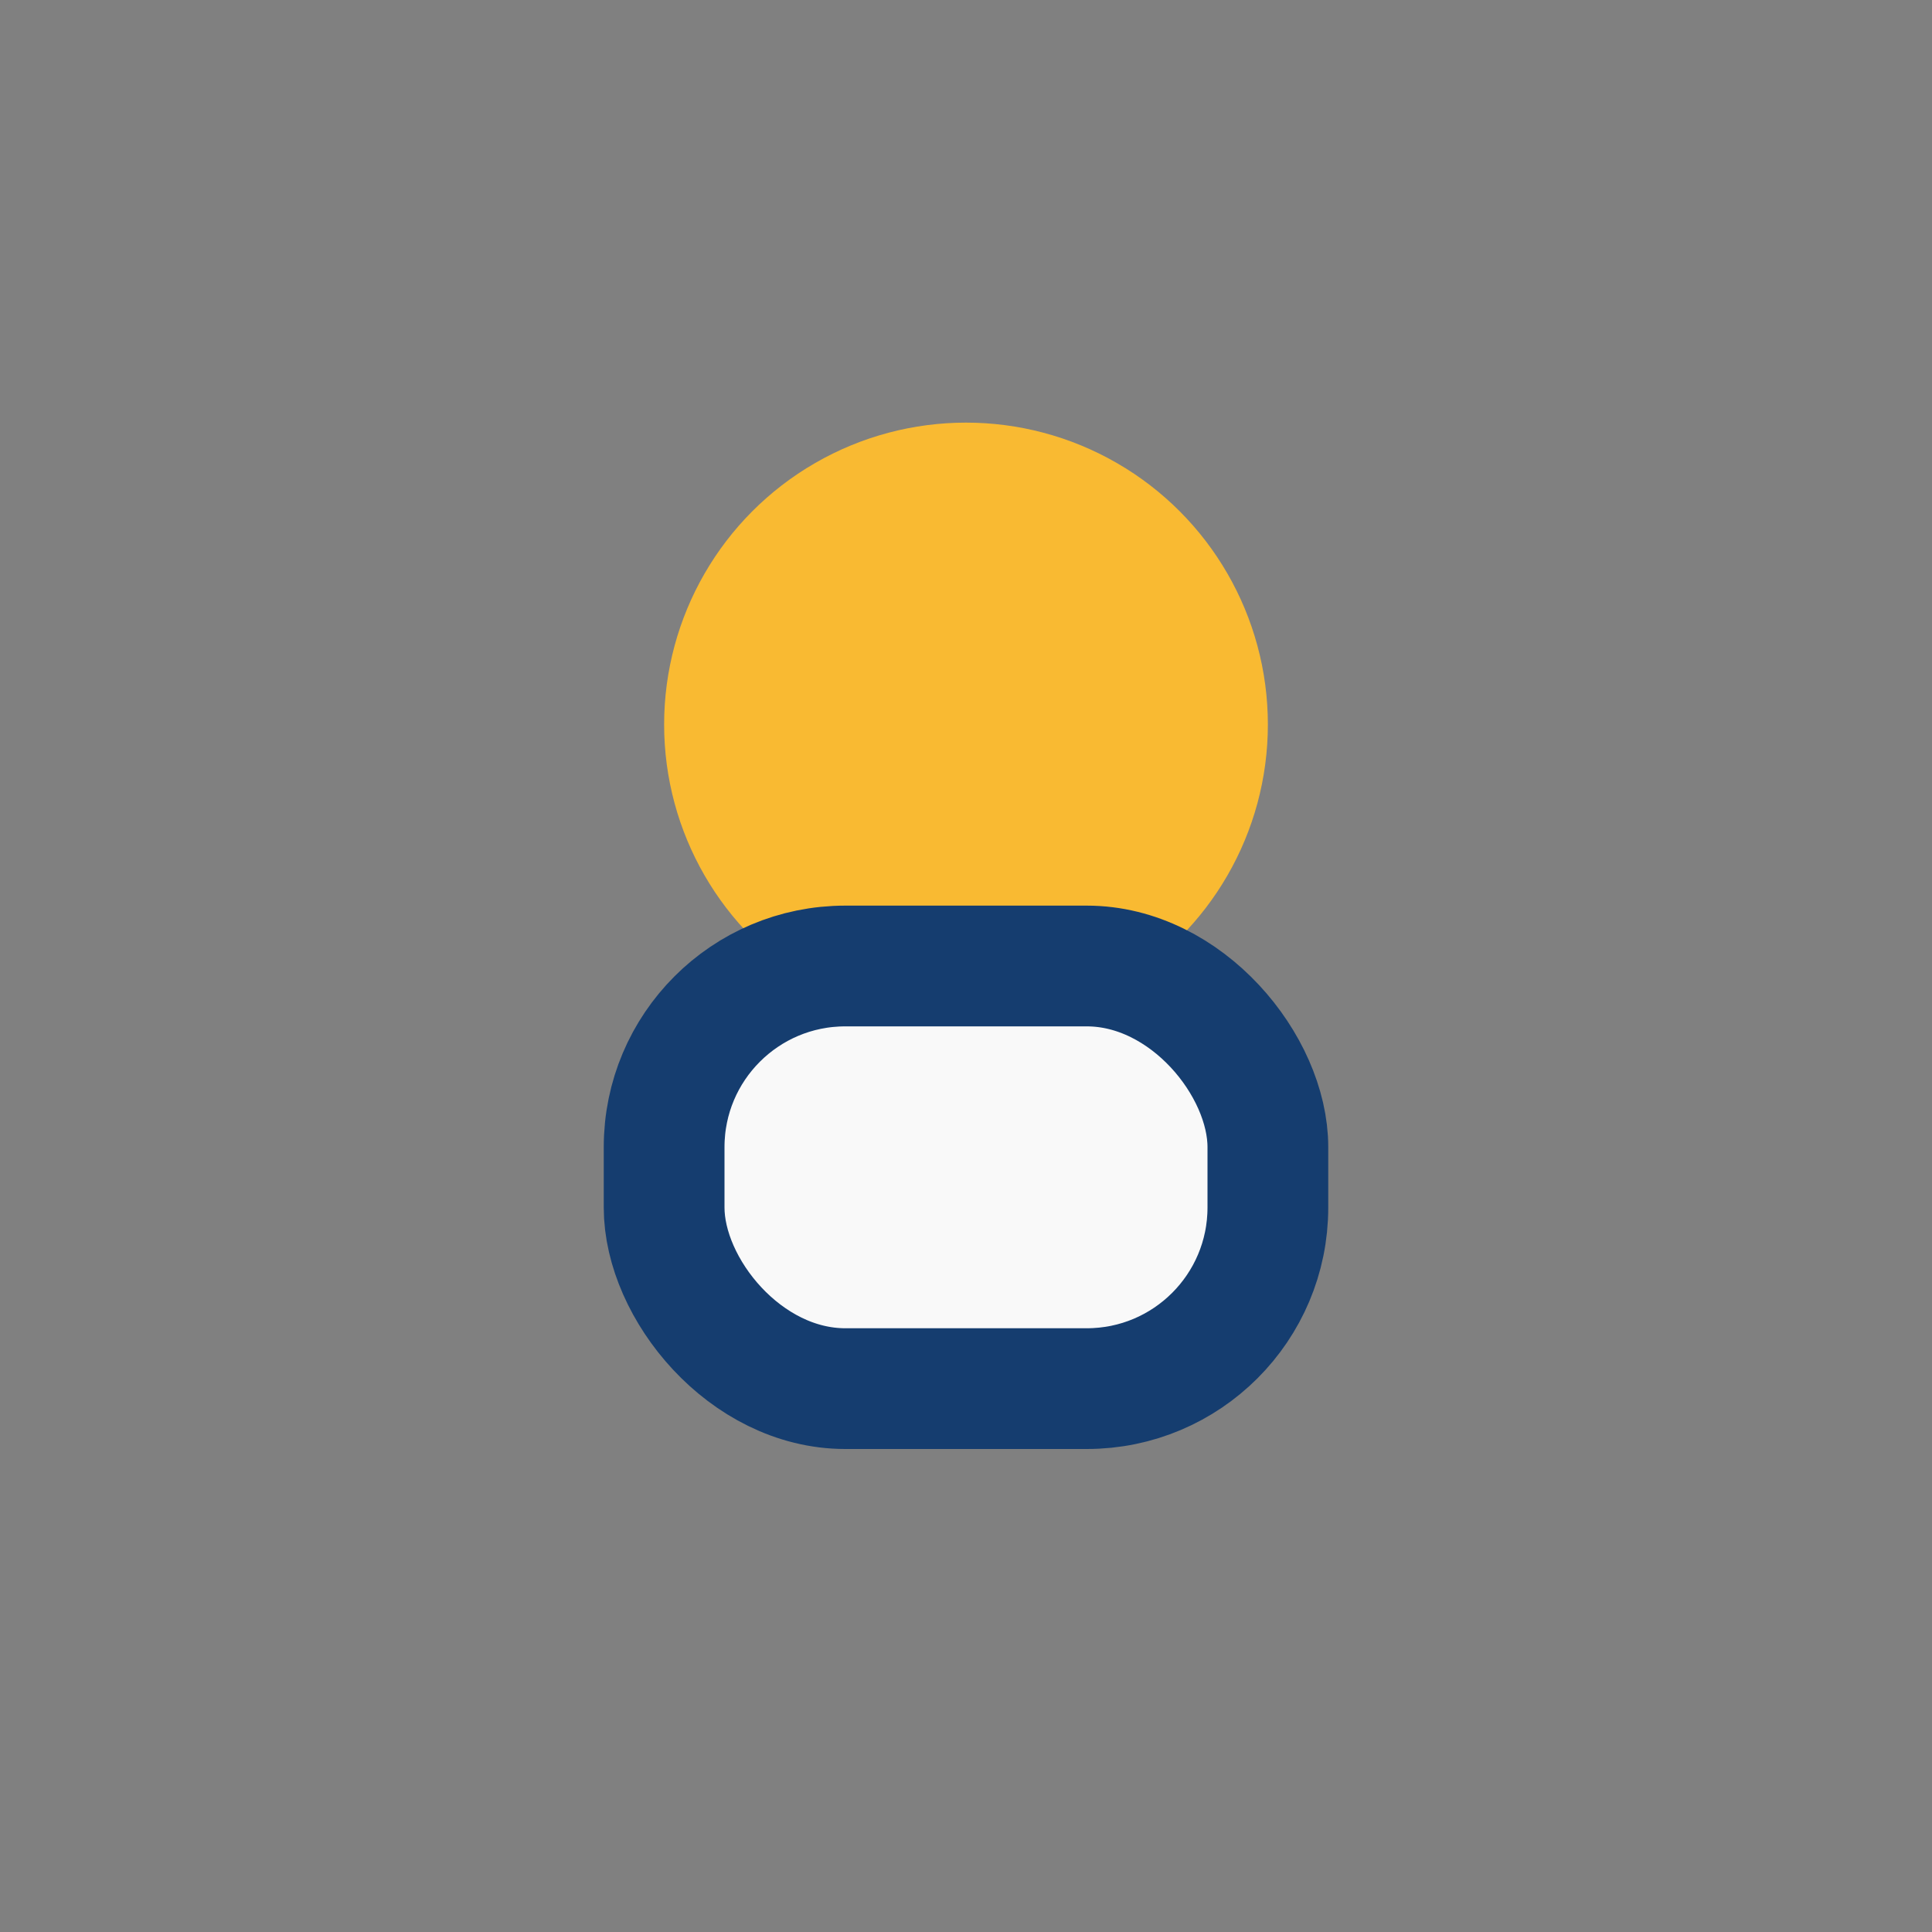 <?xml version="1.0" encoding="UTF-8"?>
<svg xmlns="http://www.w3.org/2000/svg" width="32" height="32" viewBox="0 0 32 32"><rect x="0" y="0" width="32" height="32" fill="#808080" stroke="none"/><ellipse cx="16" cy="12" rx="5" ry="5" fill="#F9BA32"/><rect x="11" y="16" width="10" height="7" rx="3" fill="#F9F9F9" stroke="#153D6F" stroke-width="2"/></svg>